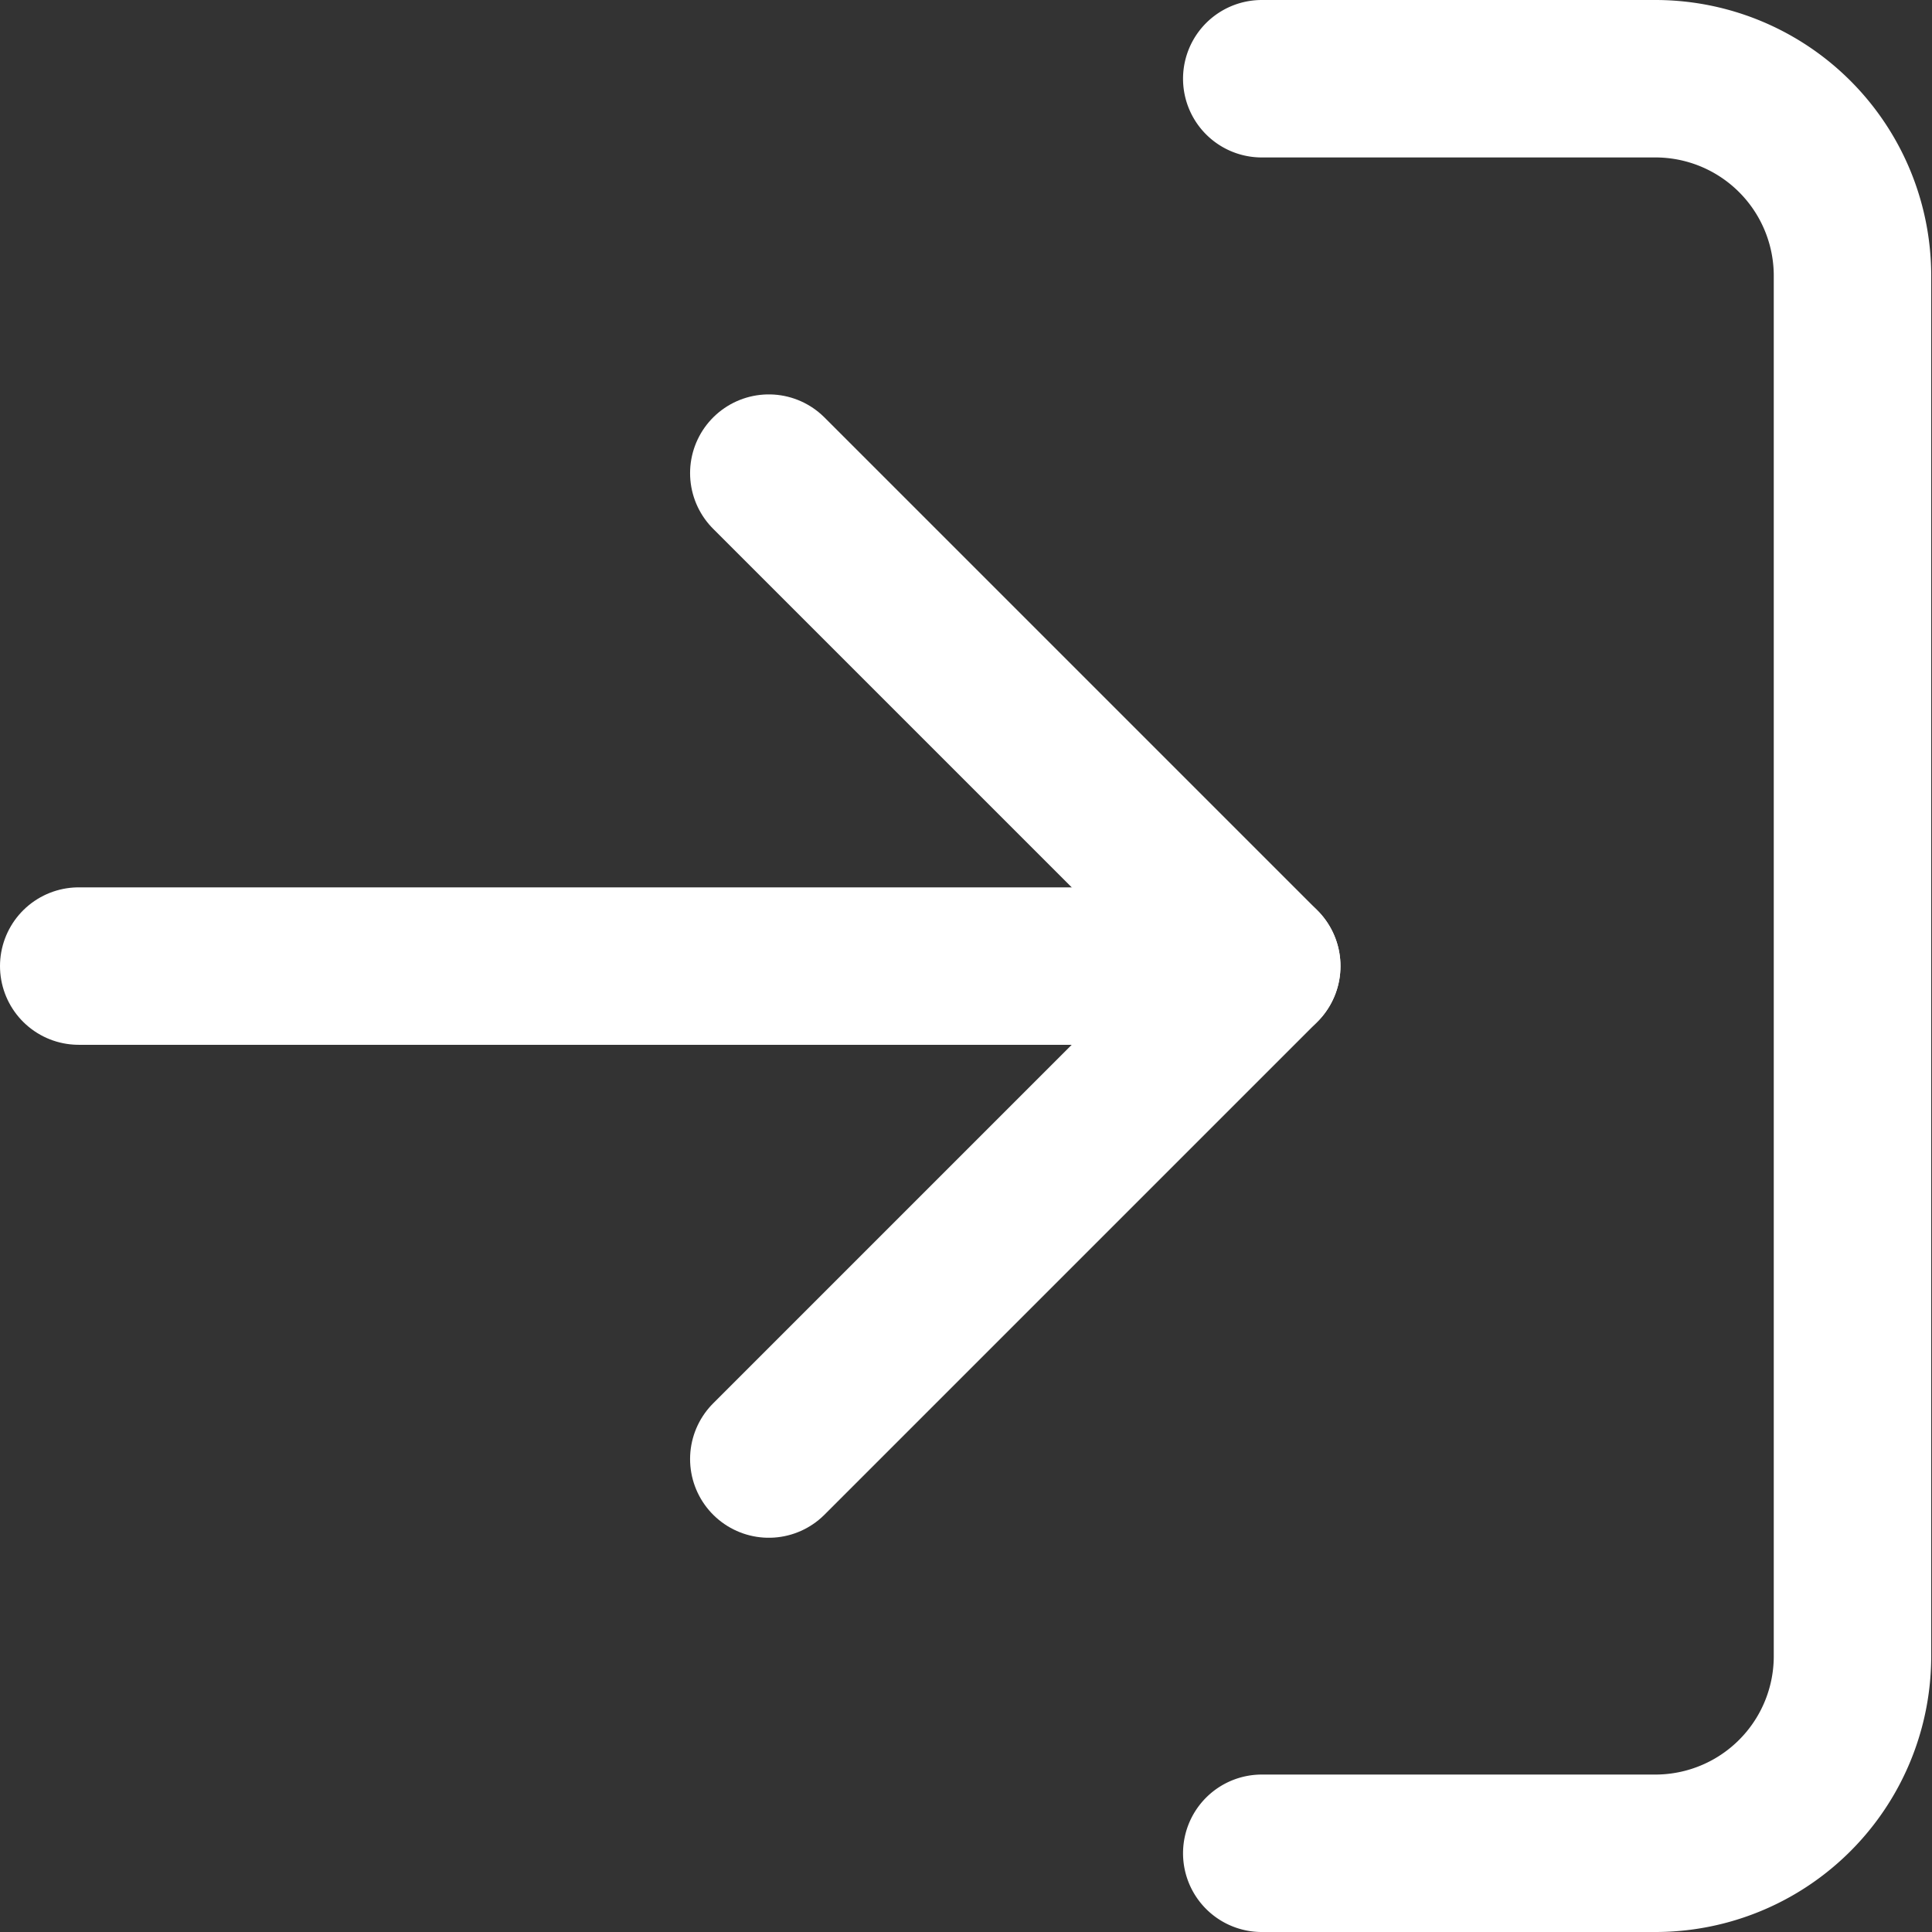 <svg xmlns="http://www.w3.org/2000/svg" width="12.271" height="12.271" viewBox="0 0 12.271 12.271">
  <rect x="0" y="0" width="12.271" height="12.271" fill="#333333" stroke="none"/>
  <g id="Icon_feather-log-in" data-name="Icon feather-log-in" transform="translate(0.5 0.5)">
    <path id="Path_1427" data-name="Path 1427" d="M22.5,4.5H25a1.252,1.252,0,0,1,1.252,1.252v8.766A1.252,1.252,0,0,1,25,15.771H22.5" transform="translate(-14.986 -4.5)" fill="none" stroke="#fff" stroke-linecap="round" stroke-linejoin="round" stroke-width="1"/>
    <path id="Path_1428" data-name="Path 1428" d="M15,16.762l3.131-3.131L15,10.5" transform="translate(-10.617 -7.995)" fill="none" stroke="#fff" stroke-linecap="round" stroke-linejoin="round" stroke-width="1"/>
    <path id="Path_1429" data-name="Path 1429" d="M12.014,18H4.5" transform="translate(-4.5 -12.364)" fill="none" stroke="#fff" stroke-linecap="round" stroke-linejoin="round" stroke-width="1"/>
  </g>
</svg>
